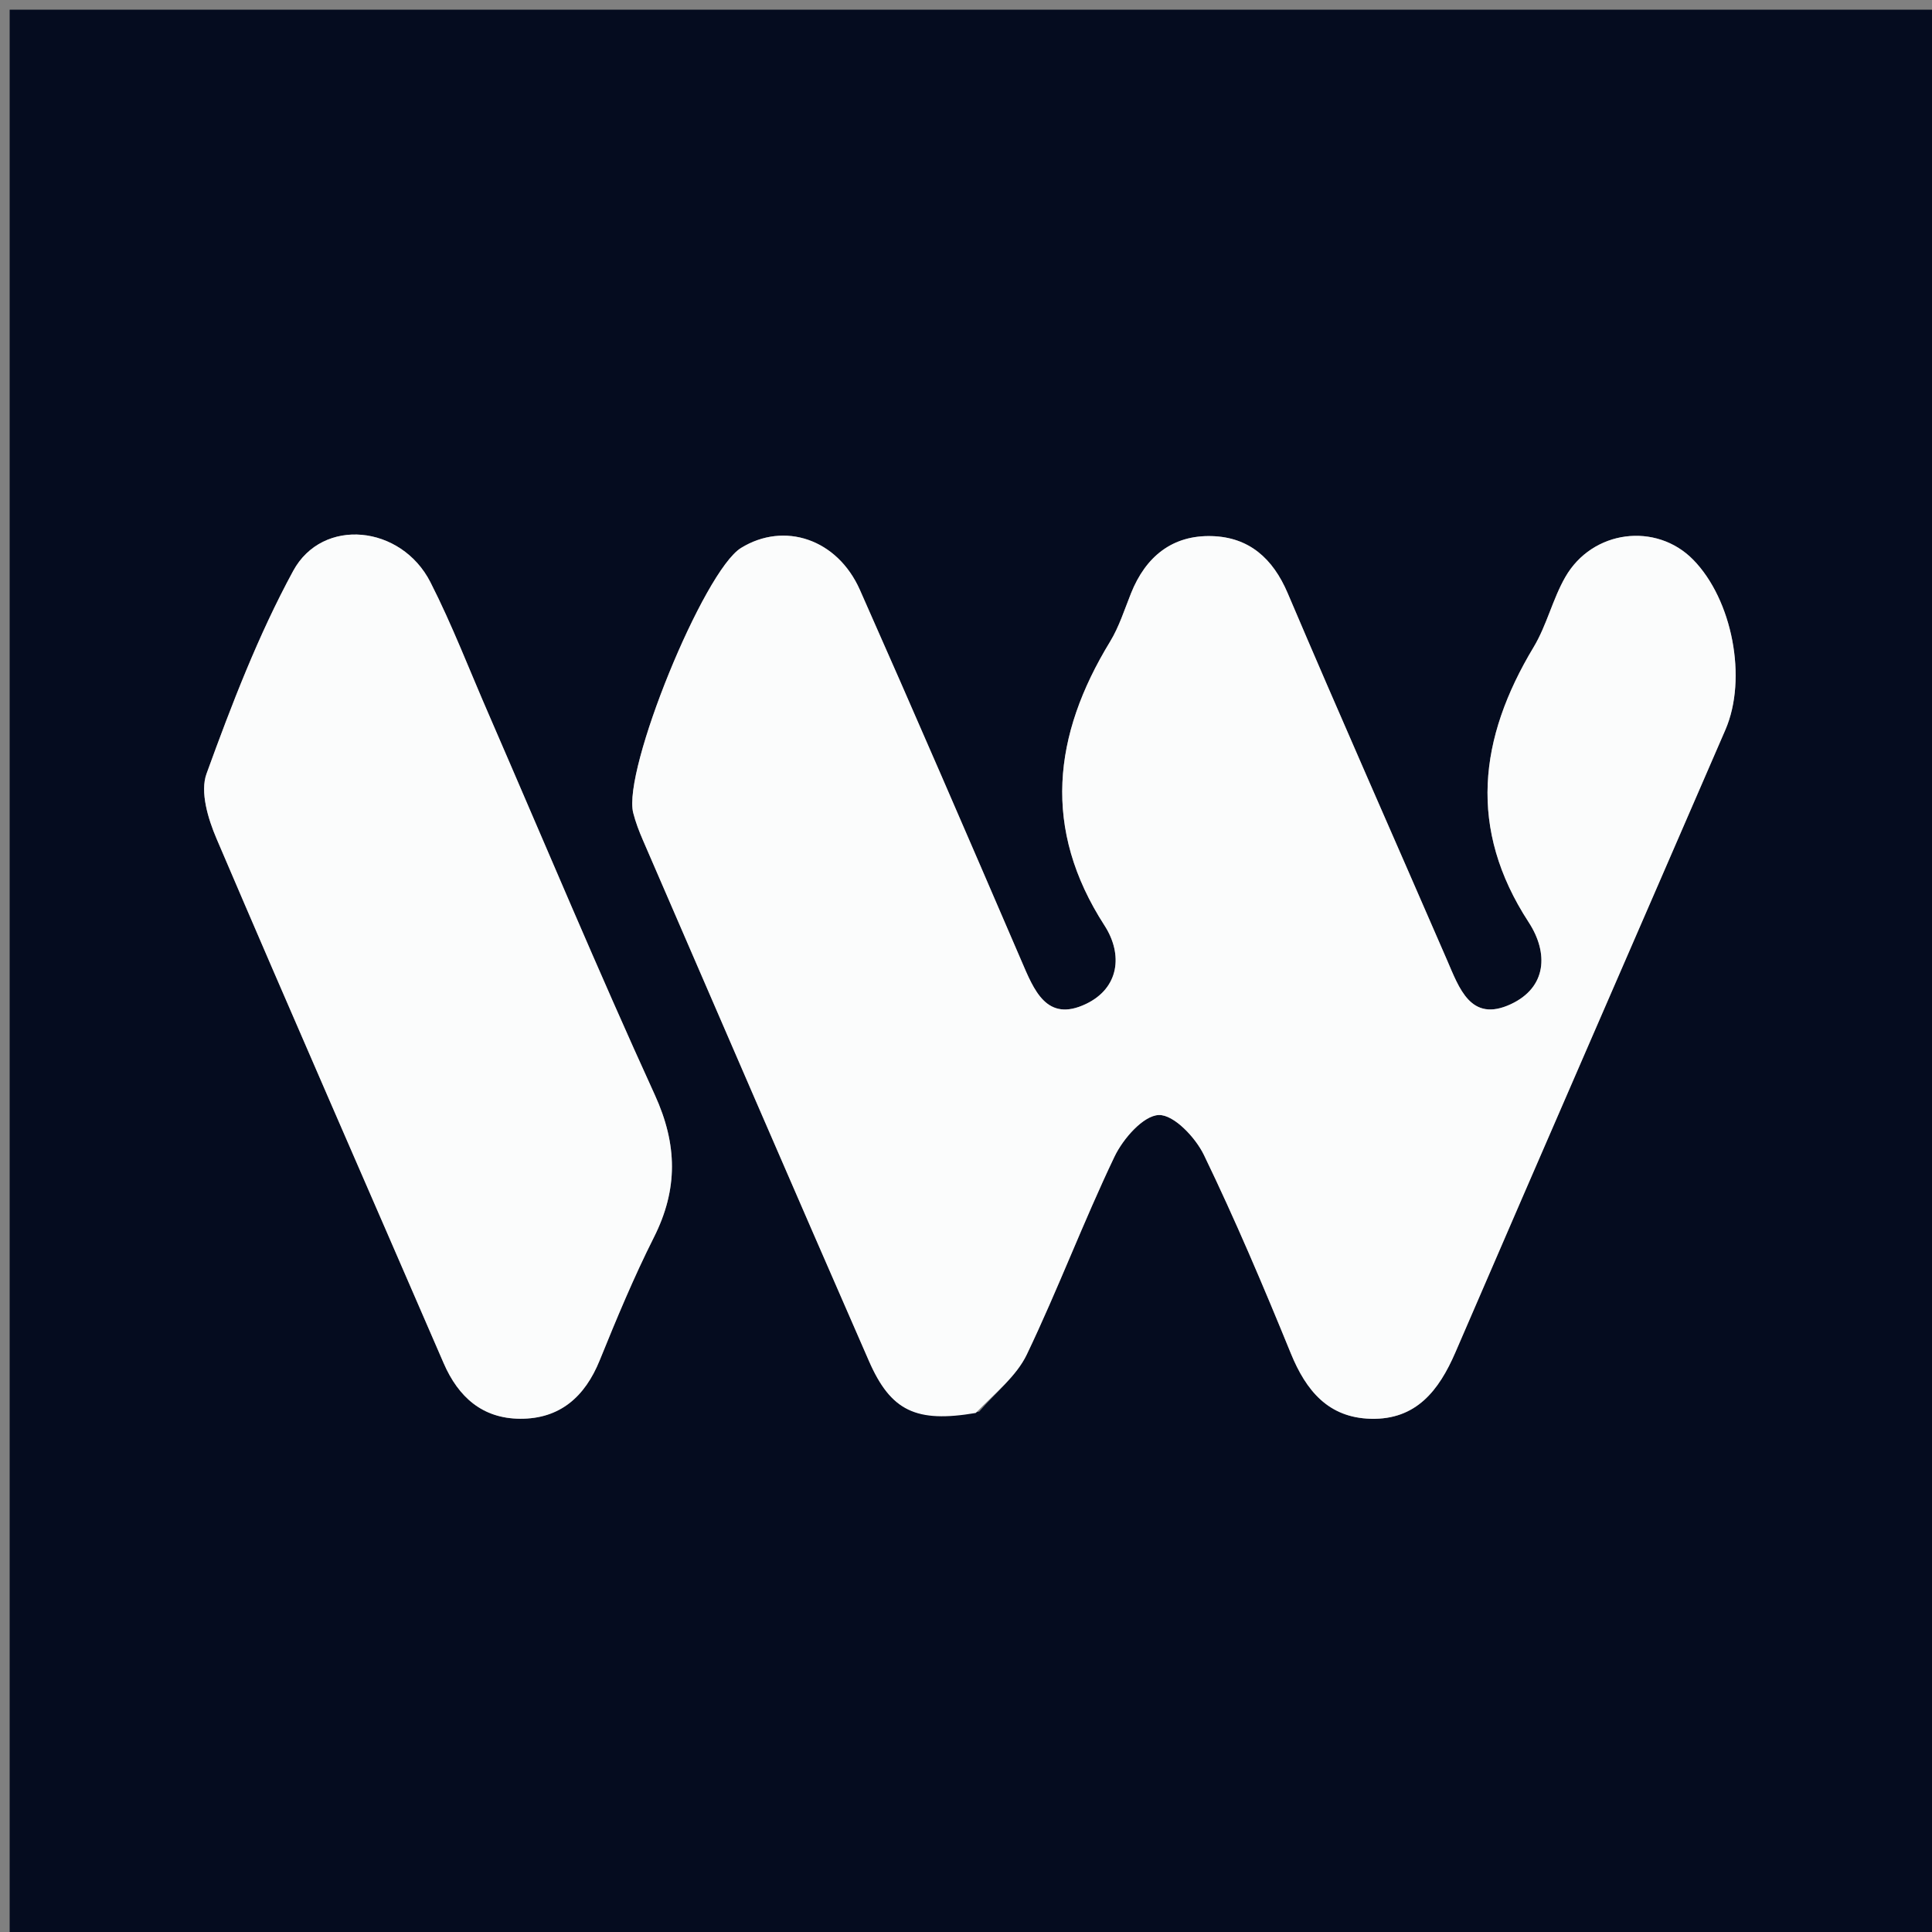 <?xml version="1.0" encoding="UTF-8"?>
<svg xmlns="http://www.w3.org/2000/svg" xmlns:xlink="http://www.w3.org/1999/xlink" version="1.1" id="Layer_1" x="0px" y="0px" width="100%" viewBox="0 0 200 200" xml:space="preserve">
<rect x="0" y="0" width="200" height="200" fill="#808080" stroke="none"/>
<path fill="#050C1F" opacity="1" stroke="none" d=" M142,201   C94.667,201 47.833,201 1,201   C1,134.333 1,67.667 1,1   C67.667,1 134.333,1 201,1   C201,67.667 201,134.333 201,201   C181.5,201 162,201 142,201  M101.365,146.13   C103.039,144.175 105.219,142.462 106.293,140.219   C109.518,133.483 112.154,126.465 115.375,119.728   C116.26,117.878 118.356,115.479 119.964,115.427   C121.511,115.377 123.753,117.745 124.631,119.563   C127.88,126.285 130.801,133.175 133.623,140.093   C135.205,143.97 137.519,146.764 141.912,146.872   C146.596,146.987 148.955,143.95 150.663,139.993   C159.941,118.496 169.303,97.035 178.611,75.551   C180.915,70.233 179.327,62.07 175.276,57.94   C171.444,54.034 164.841,54.848 162.038,59.74   C160.724,62.032 160.117,64.736 158.758,66.994   C153.084,76.429 151.937,85.789 158.247,95.468   C160.319,98.646 160.133,102.217 156.394,103.955   C152.236,105.887 151.056,102.289 149.771,99.327   C144.287,86.685 138.697,74.089 133.303,61.409   C131.761,57.785 129.291,55.614 125.46,55.498   C121.364,55.375 118.604,57.617 117.085,61.41   C116.406,63.105 115.849,64.889 114.908,66.432   C108.991,76.134 107.878,85.804 114.337,95.804   C116.284,98.82 115.846,102.292 112.423,103.927   C108.331,105.883 107.033,102.479 105.724,99.438   C100.205,86.624 94.672,73.815 89.015,61.062   C86.674,55.783 81.177,53.974 76.711,56.724   C72.846,59.104 64.427,79.738 65.551,84.151   C65.796,85.112 66.157,86.053 66.552,86.965   C74.337,104.945 82.1,122.934 89.951,140.885   C92.225,146.084 94.835,147.316 101.365,146.13  M50.578,73.913   C48.588,69.355 46.809,64.689 44.555,60.266   C41.544,54.356 33.393,53.498 30.349,59.101   C26.727,65.765 23.977,72.946 21.379,80.095   C20.695,81.975 21.533,84.75 22.408,86.8   C30.157,104.939 38.089,123 45.922,141.103   C47.454,144.646 49.962,146.85 53.851,146.868   C57.956,146.887 60.55,144.597 62.081,140.818   C63.824,136.518 65.611,132.219 67.696,128.079   C70.201,123.103 70.13,118.472 67.788,113.346   C61.935,100.535 56.491,87.537 50.578,73.913  z"></path>
<path fill="#FBFCFC" opacity="1" stroke="none" d=" M101.006,146.271   C94.835,147.316 92.225,146.084 89.951,140.885   C82.1,122.934 74.337,104.945 66.552,86.965   C66.157,86.053 65.796,85.112 65.551,84.151   C64.427,79.738 72.846,59.104 76.711,56.724   C81.177,53.974 86.674,55.783 89.015,61.062   C94.672,73.815 100.205,86.624 105.724,99.438   C107.033,102.479 108.331,105.883 112.423,103.927   C115.846,102.292 116.284,98.82 114.337,95.804   C107.878,85.804 108.991,76.134 114.908,66.432   C115.849,64.889 116.406,63.105 117.085,61.41   C118.604,57.617 121.364,55.375 125.46,55.498   C129.291,55.614 131.761,57.785 133.303,61.409   C138.697,74.089 144.287,86.685 149.771,99.327   C151.056,102.289 152.236,105.887 156.394,103.955   C160.133,102.217 160.319,98.646 158.247,95.468   C151.937,85.789 153.084,76.429 158.758,66.994   C160.117,64.736 160.724,62.032 162.038,59.74   C164.841,54.848 171.444,54.034 175.276,57.94   C179.327,62.07 180.915,70.233 178.611,75.551   C169.303,97.035 159.941,118.496 150.663,139.993   C148.955,143.95 146.596,146.987 141.912,146.872   C137.519,146.764 135.205,143.97 133.623,140.093   C130.801,133.175 127.88,126.285 124.631,119.563   C123.753,117.745 121.511,115.377 119.964,115.427   C118.356,115.479 116.26,117.878 115.375,119.728   C112.154,126.465 109.518,133.483 106.293,140.219   C105.219,142.462 103.039,144.175 101.006,146.271  z"></path>
<path fill="#FBFCFC" opacity="1" stroke="none" d=" M50.731,74.263   C56.491,87.537 61.935,100.535 67.788,113.346   C70.13,118.472 70.201,123.103 67.696,128.079   C65.611,132.219 63.824,136.518 62.081,140.818   C60.55,144.597 57.956,146.887 53.851,146.868   C49.962,146.85 47.454,144.646 45.922,141.103   C38.089,123 30.157,104.939 22.408,86.8   C21.533,84.75 20.695,81.975 21.379,80.095   C23.977,72.946 26.727,65.765 30.349,59.101   C33.393,53.498 41.544,54.356 44.555,60.266   C46.809,64.689 48.588,69.355 50.731,74.263  z"></path>
</svg>
